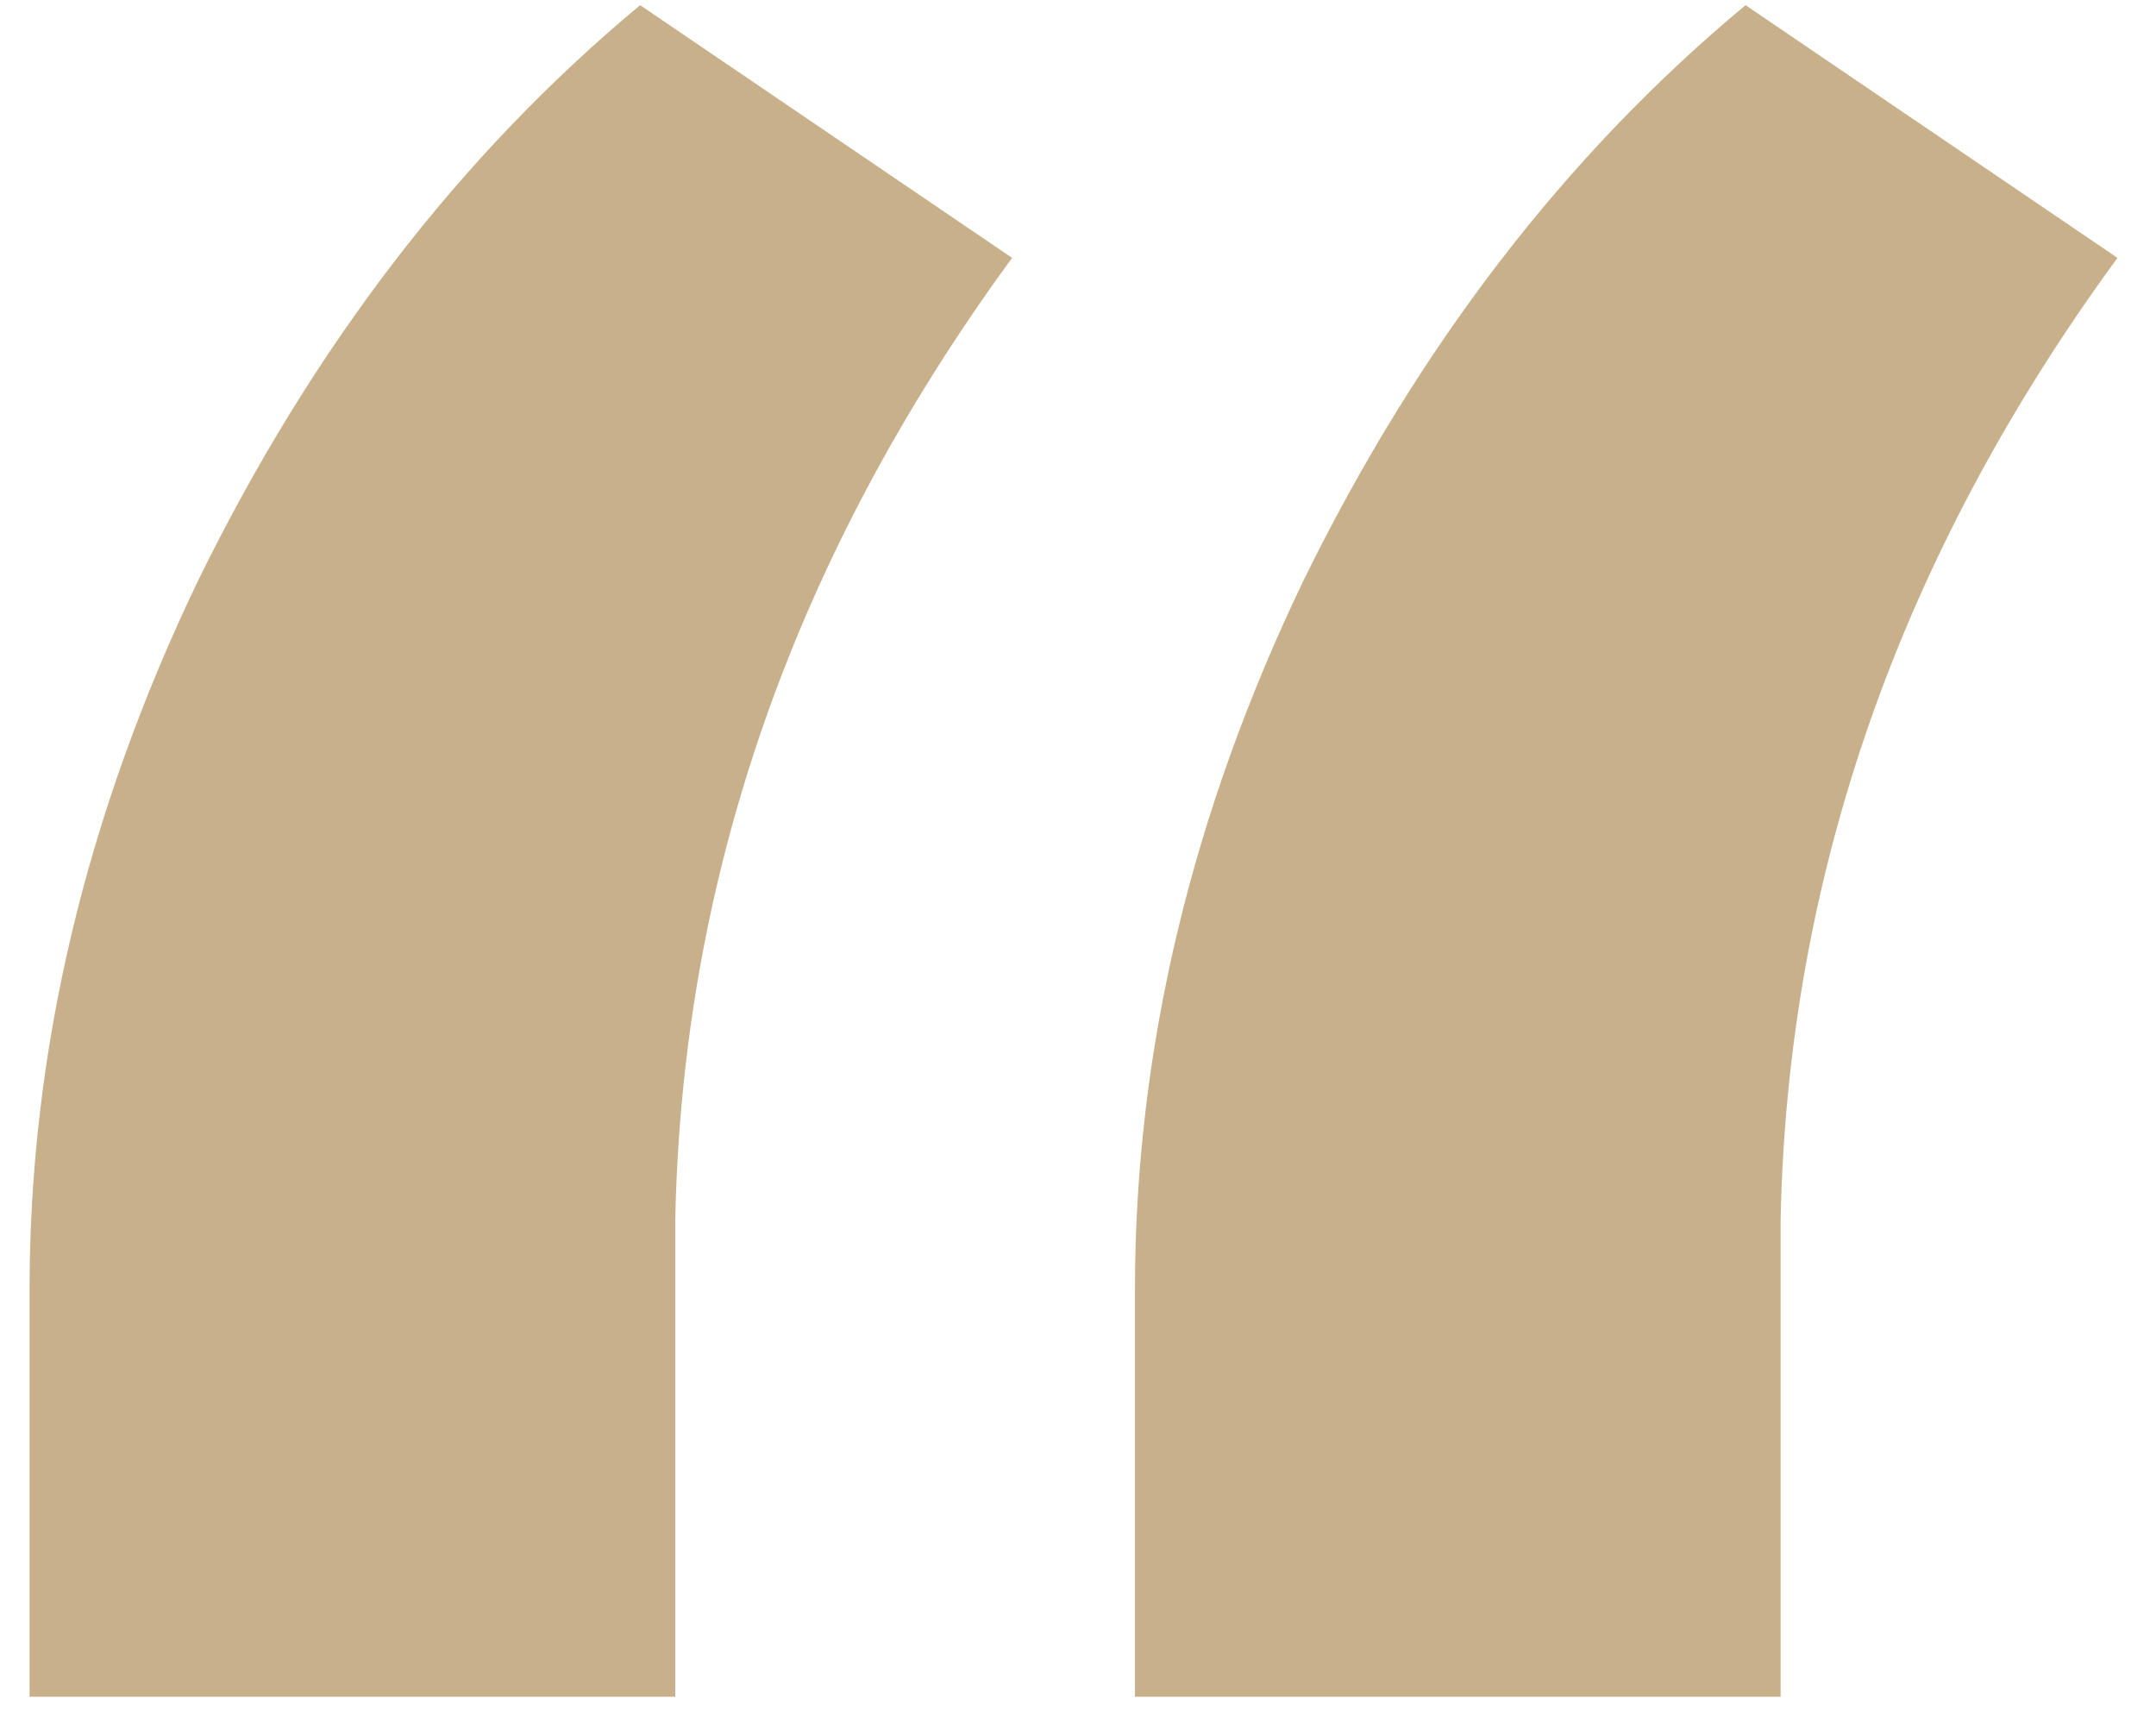 <svg width="45" height="36" viewBox="0 0 45 36" fill="none" xmlns="http://www.w3.org/2000/svg">
<path d="M13.361 0.108L21.125 5.382C16.584 11.583 14.24 18.273 14.094 25.45V35.411H0.617V26.915C0.617 21.935 1.789 17.003 4.133 12.12C6.525 7.237 9.602 3.233 13.361 0.108ZM36.433 0.108L44.196 5.382C39.655 11.583 37.312 18.273 37.165 25.45V35.411H23.689V26.915C23.689 21.935 24.86 17.003 27.204 12.12C29.597 7.237 32.673 3.233 36.433 0.108Z" fill="#C8B08B"/>
</svg>

